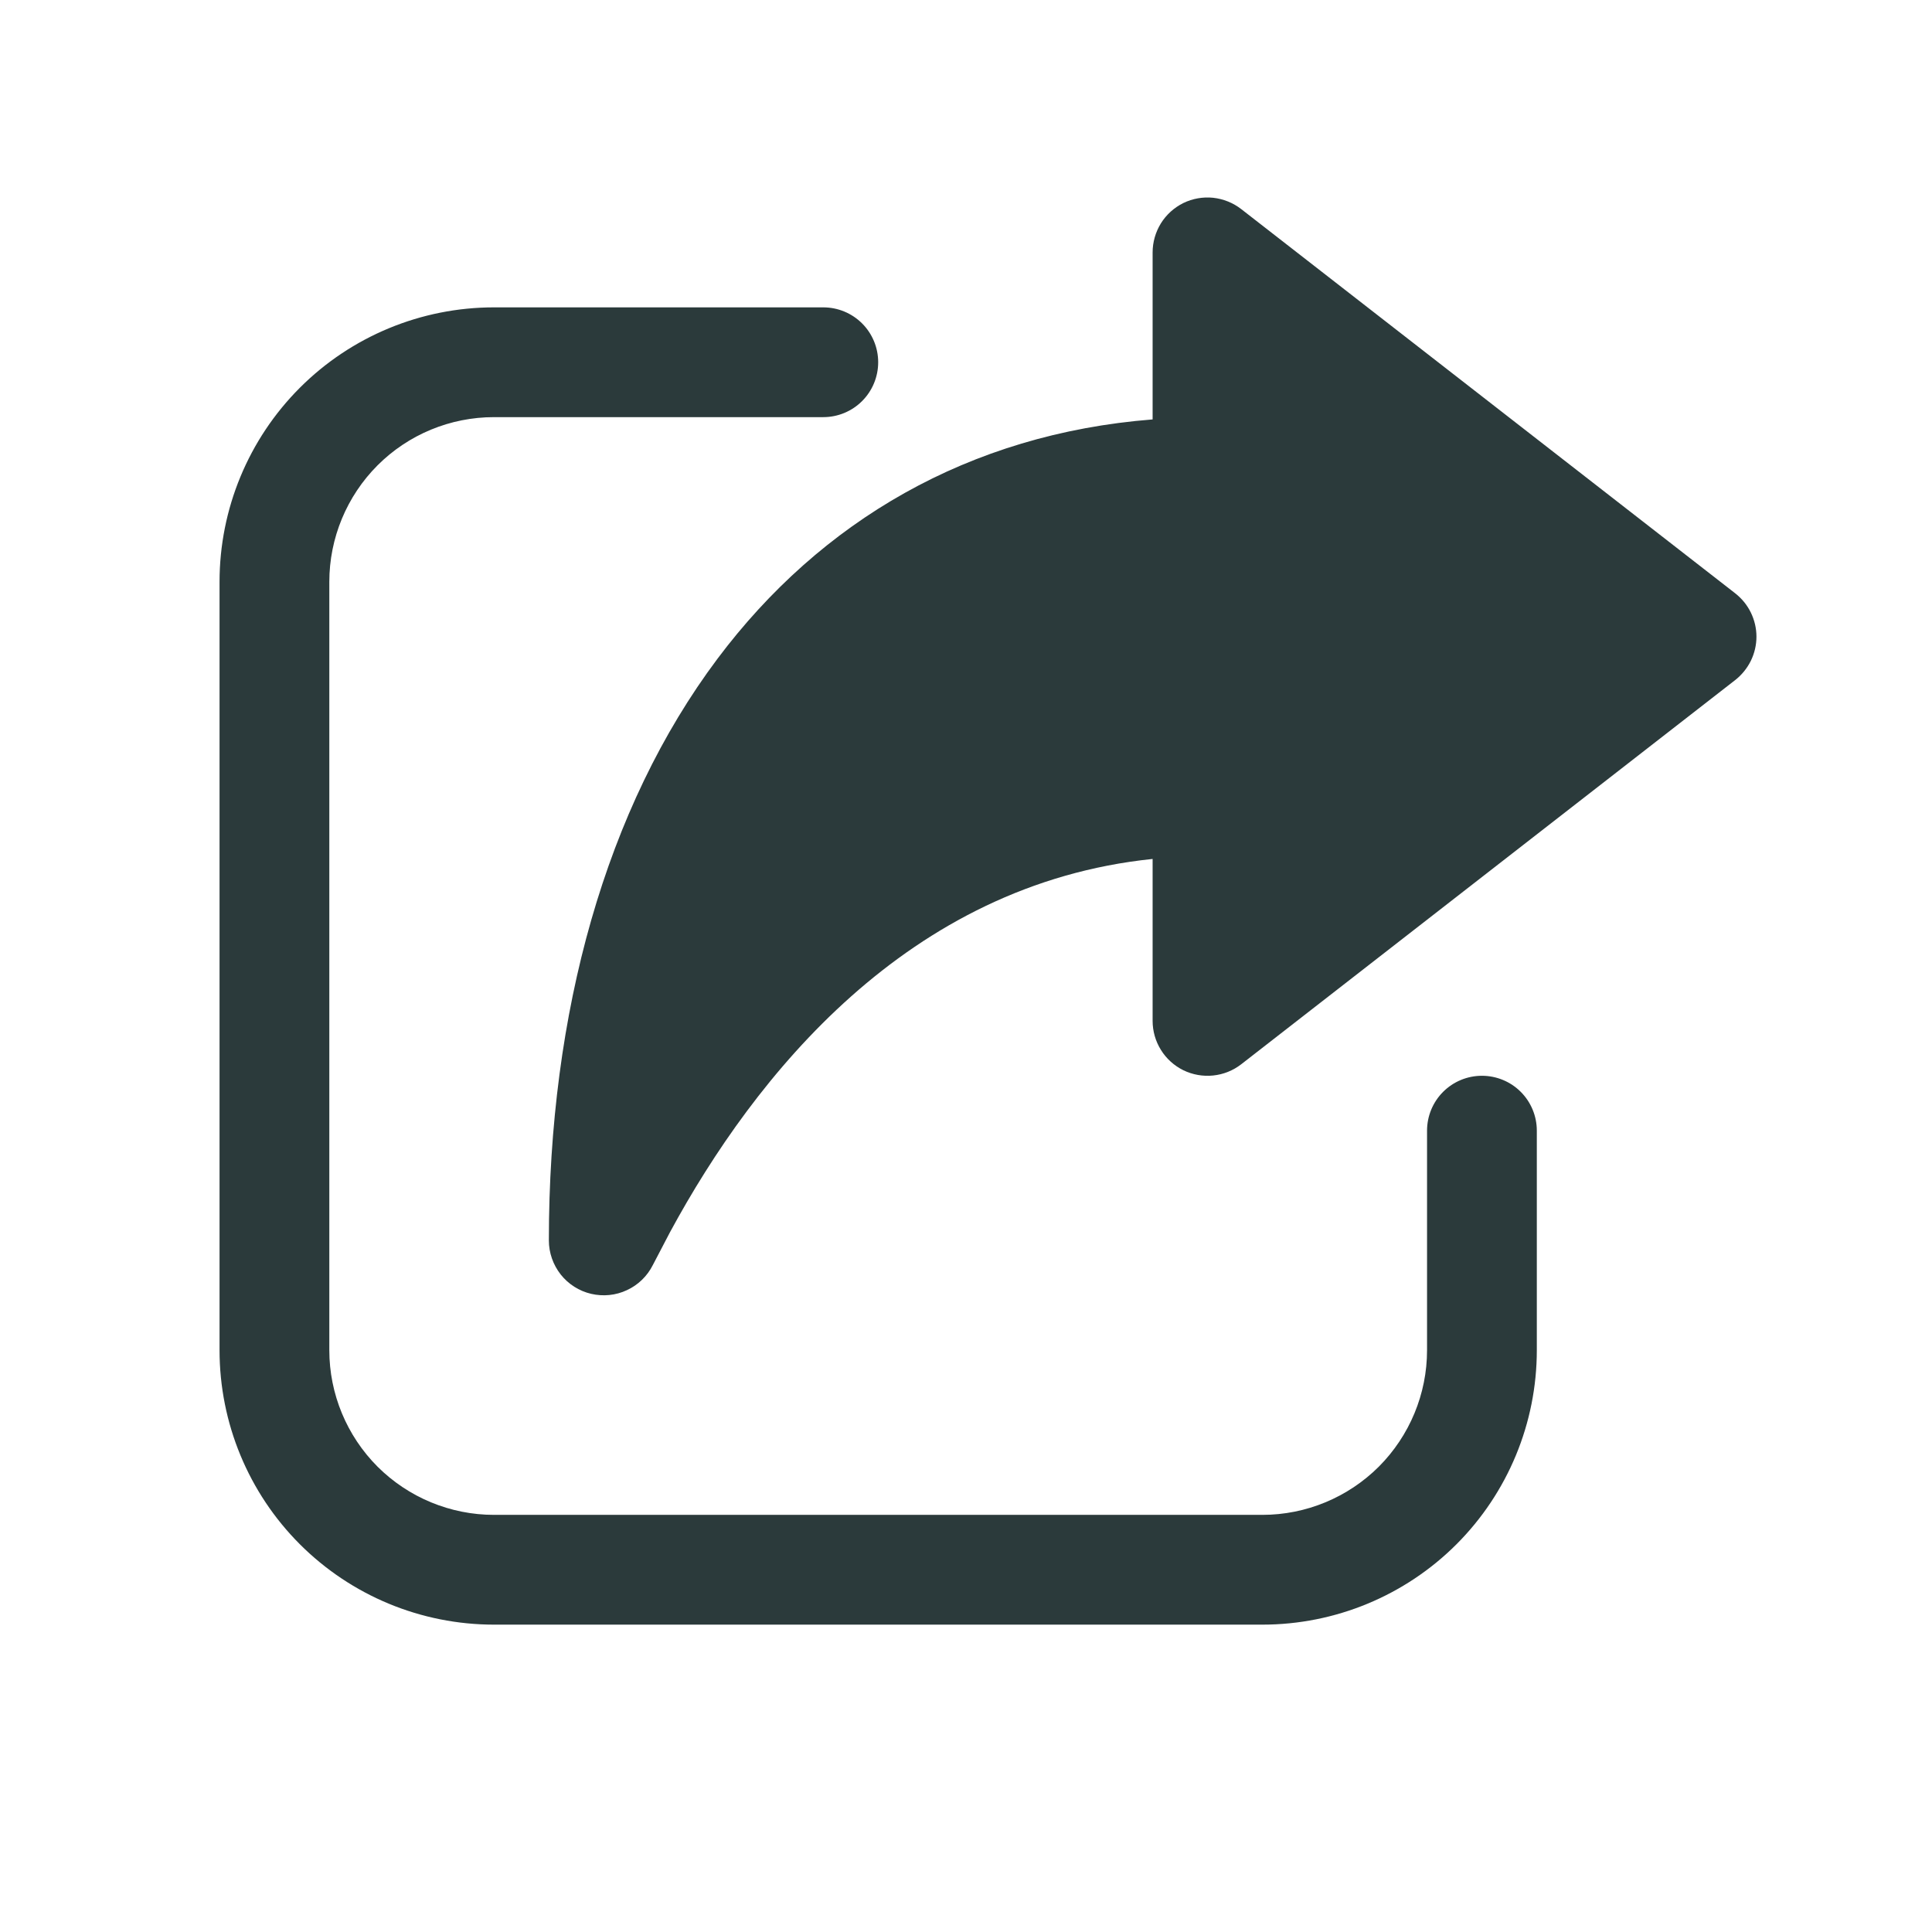 <svg width="22" height="22" viewBox="0 0 22 22" fill="none" xmlns="http://www.w3.org/2000/svg">
<g clip-path="url(#clip0_3154_13812)">
<path d="M9.375 3.5C9.541 3.5 9.7 3.566 9.817 3.683C9.934 3.8 10 3.959 10 4.125C10 4.291 9.934 4.45 9.817 4.567C9.7 4.684 9.541 4.75 9.375 4.75H5.625C5.128 4.75 4.651 4.947 4.299 5.299C3.948 5.651 3.75 6.128 3.75 6.625V15.375C3.75 15.872 3.948 16.349 4.299 16.701C4.651 17.052 5.128 17.25 5.625 17.25H14.375C14.872 17.25 15.349 17.052 15.701 16.701C16.052 16.349 16.25 15.872 16.25 15.375V12.875C16.25 12.709 16.316 12.55 16.433 12.433C16.55 12.316 16.709 12.25 16.875 12.25C17.041 12.25 17.2 12.316 17.317 12.433C17.434 12.55 17.5 12.709 17.5 12.875V15.375C17.5 16.204 17.171 16.999 16.585 17.585C15.999 18.171 15.204 18.5 14.375 18.5H5.625C4.796 18.5 4.001 18.171 3.415 17.585C2.829 16.999 2.5 16.204 2.5 15.375V6.625C2.5 5.796 2.829 5.001 3.415 4.415C4.001 3.829 4.796 3.5 5.625 3.5H9.375ZM13.475 2.312C13.58 2.261 13.698 2.24 13.814 2.252C13.931 2.265 14.041 2.309 14.134 2.381L19.759 6.756C19.834 6.815 19.895 6.889 19.937 6.975C19.979 7.061 20.001 7.155 20.001 7.25C20.001 7.345 19.979 7.439 19.937 7.525C19.895 7.61 19.834 7.685 19.759 7.744L14.134 12.119C14.041 12.191 13.931 12.235 13.814 12.247C13.698 12.259 13.58 12.238 13.475 12.187C13.37 12.135 13.281 12.055 13.22 11.956C13.158 11.857 13.125 11.742 13.125 11.625V9.781C10.335 10.069 8.595 12.248 7.63 14.03L7.434 14.405C7.371 14.531 7.267 14.632 7.139 14.691C7.012 14.751 6.868 14.765 6.731 14.733C6.594 14.701 6.472 14.623 6.385 14.513C6.298 14.402 6.25 14.266 6.25 14.125C6.25 11.53 6.897 9.199 8.171 7.5C9.344 5.937 11.029 4.941 13.125 4.776V2.875C13.125 2.758 13.158 2.643 13.219 2.544C13.281 2.444 13.37 2.364 13.475 2.312Z" fill="#2B3A3B"/>
</g>
<defs>
<clipPath id="clip0_3154_13812">
<rect width="20" height="20" fill="white" transform="translate(0 1)"/>
</clipPath>
</defs>
</svg>
